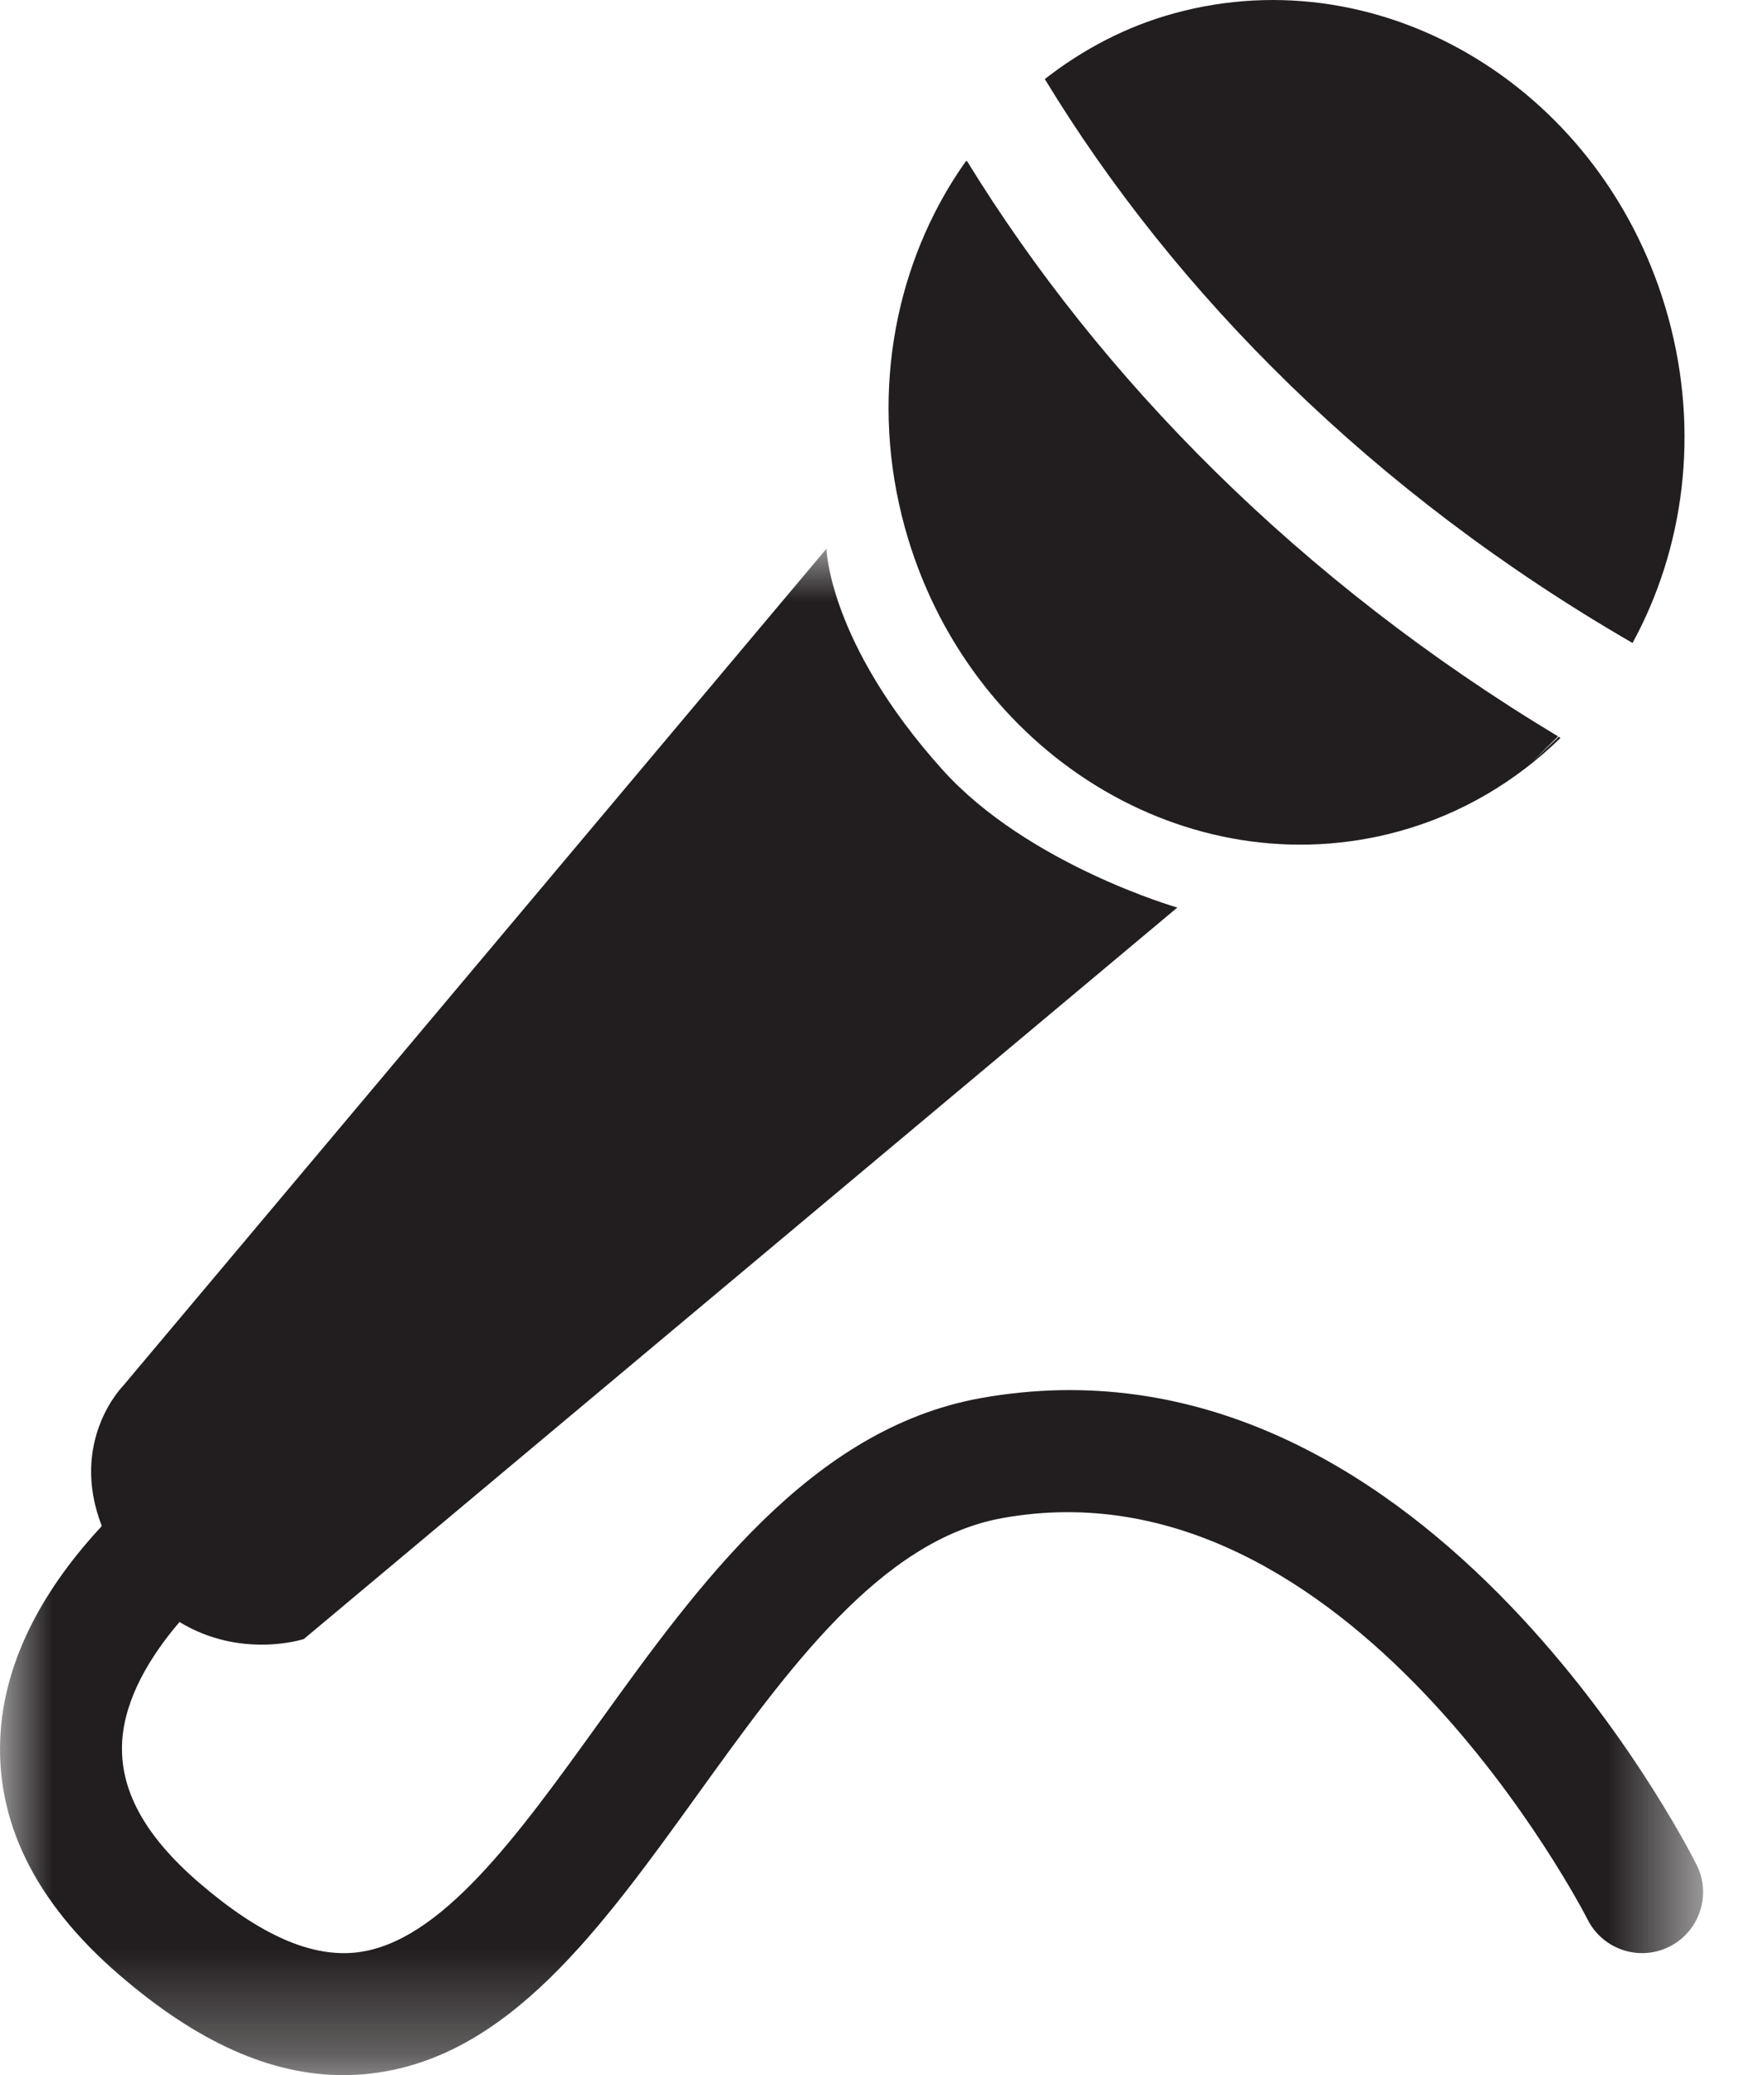 <?xml version="1.0" encoding="UTF-8"?>
<svg width="17px" height="20px" viewBox="0 0 17 20" version="1.1" xmlns="http://www.w3.org/2000/svg" xmlns:xlink="http://www.w3.org/1999/xlink">
    <title>Speaker-icon</title>
    <defs>
        <polygon id="path-1" points="0 0 16.413 0 16.413 14.712 0 14.712"></polygon>
    </defs>
    <g id="Calendar" stroke="none" stroke-width="1" fill="none" fill-rule="evenodd">
        <g id="Events-Calendar-1" transform="translate(-1008, -1545)">
            <g id="Speaker-icon" transform="translate(1008, 1545)">
                <g id="Group-3" transform="translate(0, 5.288)">
                    <mask id="mask-2" fill="white">
                        <use xlink:href="#path-1"></use>
                    </mask>
                    <g id="Clip-2"></g>
                    <path d="M16.351,12.686 C16.243,12.471 13.667,7.426 9.446,8.188 C7.81,8.485 6.725,9.992 5.768,11.322 C4.986,12.408 4.248,13.433 3.441,13.529 C3.001,13.581 2.503,13.361 1.918,12.857 C1.389,12.401 1.147,11.953 1.178,11.487 C1.206,11.075 1.448,10.675 1.73,10.345 C2.325,10.707 2.928,10.509 2.928,10.509 L11.346,3.459 C11.346,3.459 9.905,3.045 9.082,2.13 C7.982,0.905 7.965,0 7.965,0 L1.186,8.069 C1.186,8.069 0.662,8.596 0.981,9.42 C0.525,9.91 0.062,10.596 0.006,11.403 C-0.053,12.253 0.332,13.042 1.151,13.747 C1.902,14.395 2.61,14.712 3.308,14.712 C3.398,14.712 3.489,14.707 3.579,14.696 C4.899,14.54 5.784,13.31 6.722,12.009 C7.59,10.803 8.487,9.557 9.656,9.344 C13.008,8.734 15.277,13.167 15.3,13.212 C15.446,13.502 15.799,13.619 16.088,13.474 C16.378,13.328 16.496,12.976 16.351,12.686" id="Fill-1" fill="#221E1F" mask="url(#mask-2)"></path>
                </g>
                <path d="M13.483,8.012 C14.088,7.845 14.613,7.528 15.039,7.112 C15.034,7.108 15.028,7.105 15.022,7.101 L14.771,7.338 L15.015,7.097 C12.52,5.596 10.605,3.645 9.319,1.552 L9.316,1.555 L9.311,1.55 C9.302,1.563 9.293,1.576 9.284,1.589 L9.279,1.594 L9.28,1.595 C9.259,1.625 9.239,1.654 9.219,1.685 C8.605,2.631 8.384,3.862 8.72,5.083 C9.319,7.259 11.451,8.571 13.483,8.012" id="Fill-4" fill="#221E1F"></path>
                <path d="M15.733,6.197 C16.228,5.291 16.383,4.17 16.077,3.058 C15.478,0.881 13.346,-0.43 11.314,0.129 C10.847,0.257 10.432,0.479 10.069,0.762 C11.324,2.828 13.231,4.75 15.733,6.197" id="Fill-6" fill="#221E1F"></path>
            </g>
        </g>
    </g>
</svg>